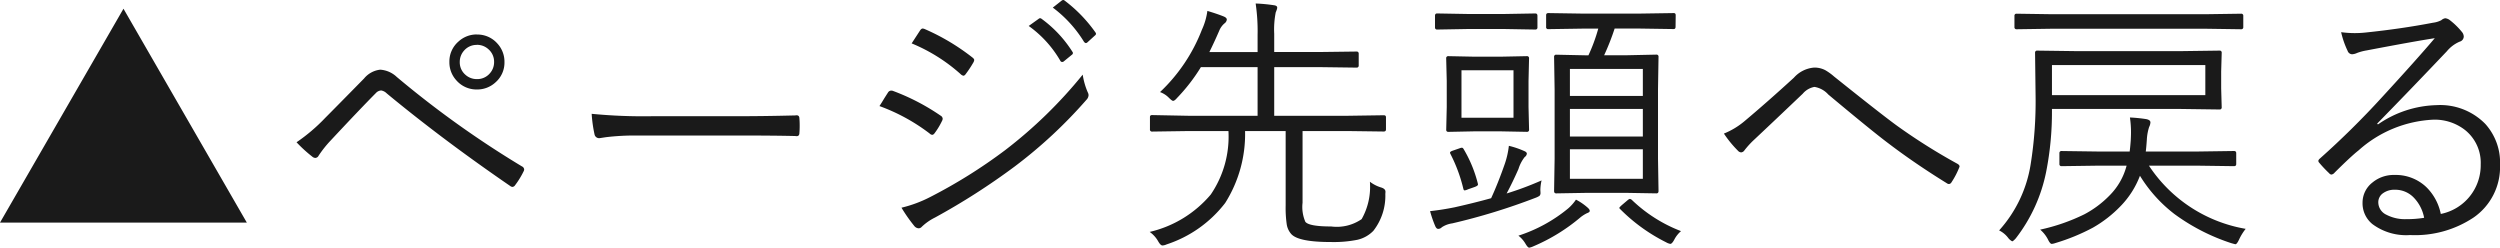 <svg xmlns="http://www.w3.org/2000/svg" width="128.442" height="12.729" viewBox="0 0 128.442 12.729">
  <g id="グループ_89916" data-name="グループ 89916" transform="translate(-141.856 -469.756)">
    <g id="グループ_89915" data-name="グループ 89915">
      <path id="パス_166993" data-name="パス 166993" d="M-58.8-11.2-52.463-.212H-65.144Zm8.889,6.863A9.093,9.093,0,0,0-48.427-5.6q.431-.431,1.989-2.017a1.252,1.252,0,0,1,.827-.451,1.368,1.368,0,0,1,.854.376A50.415,50.415,0,0,0-38.33-3.1a.191.191,0,0,1,.116.157.231.231,0,0,1-.034.109,4.262,4.262,0,0,1-.431.7.184.184,0,0,1-.137.089.217.217,0,0,1-.116-.048q-3.486-2.393-6.344-4.758A.533.533,0,0,0-45.556-7a.388.388,0,0,0-.267.123q-.827.834-2.352,2.468a5.7,5.7,0,0,0-.6.759.2.2,0,0,1-.171.116A.259.259,0,0,1-49.1-3.6,7.1,7.1,0,0,1-49.911-4.341Zm9.27-5.537a1.367,1.367,0,0,1,1.053.465,1.376,1.376,0,0,1,.362.95,1.346,1.346,0,0,1-.465,1.046,1.376,1.376,0,0,1-.95.362,1.367,1.367,0,0,1-1.053-.465,1.367,1.367,0,0,1-.362-.943,1.353,1.353,0,0,1,.465-1.053A1.376,1.376,0,0,1-40.641-9.878Zm0,.533a.847.847,0,0,0-.656.287.865.865,0,0,0-.226.595.839.839,0,0,0,.287.649.865.865,0,0,0,.595.226.847.847,0,0,0,.656-.287.856.856,0,0,0,.226-.588.847.847,0,0,0-.287-.656A.865.865,0,0,0-40.641-9.345Zm5.9,3.541a27.379,27.379,0,0,0,3.1.123h4.293q1.47,0,3.069-.041a.585.585,0,0,1,.062-.007q.144,0,.144.171.014.144.014.362t-.014.369q0,.171-.144.171a.254.254,0,0,1-.062-.007q-1.053-.027-3.028-.027h-5.161a12.527,12.527,0,0,0-1.511.082q-.1.014-.273.041a1.076,1.076,0,0,1-.109.014.241.241,0,0,1-.239-.2A6.971,6.971,0,0,1-34.746-5.8Zm14.782-.4q.1-.15.26-.417.13-.205.171-.267a.2.2,0,0,1,.164-.109.46.46,0,0,1,.075.007,11.222,11.222,0,0,1,2.468,1.278.2.2,0,0,1,.109.157.282.282,0,0,1-.041.13,3.682,3.682,0,0,1-.362.6q-.068.1-.137.1a.212.212,0,0,1-.13-.068A9.726,9.726,0,0,0-19.964-6.2Zm1.654-3.22.431-.663q.068-.1.137-.1a.363.363,0,0,1,.116.034A11.164,11.164,0,0,1-15.192-8.7q.1.075.1.137a.336.336,0,0,1-.055.144,5.437,5.437,0,0,1-.4.6.148.148,0,0,1-.1.062.3.3,0,0,1-.15-.089A8.788,8.788,0,0,0-18.309-9.42Zm-.52,8.442a6.5,6.5,0,0,0,1.47-.547,26.454,26.454,0,0,0,3.849-2.406A23.5,23.5,0,0,0-9.518-7.813a3.622,3.622,0,0,0,.26.909.33.33,0,0,1,.041.144.367.367,0,0,1-.109.239A24.188,24.188,0,0,1-13.018-3.09,34.791,34.791,0,0,1-17.106-.472,2.759,2.759,0,0,0-17.783,0a.221.221,0,0,1-.164.082.308.308,0,0,1-.226-.123A7.964,7.964,0,0,1-18.829-.978Zm6.535-9.338.506-.362a.122.122,0,0,1,.075-.034.128.128,0,0,1,.082.034,6.16,6.16,0,0,1,1.579,1.688.109.109,0,0,1,.027.068.114.114,0,0,1-.055.089l-.41.335a.128.128,0,0,1-.082.034.105.105,0,0,1-.1-.062A5.707,5.707,0,0,0-12.294-10.315Zm1.237-.943.444-.349a.165.165,0,0,1,.089-.041.109.109,0,0,1,.068.027A7.363,7.363,0,0,1-8.862-9.98a.133.133,0,0,1,.027.068q0,.048-.068.1l-.376.342a.122.122,0,0,1-.075.034q-.048,0-.1-.068A6.289,6.289,0,0,0-11.056-11.259ZM6.063-5q0,.109-.116.109L4.115-4.915H1.777V-1.23a1.92,1.92,0,0,0,.144.978q.191.239,1.326.239A2.249,2.249,0,0,0,4.813-.39a3.365,3.365,0,0,0,.424-1.921,1.8,1.8,0,0,0,.574.294q.226.068.226.219,0,.027-.007.116A2.92,2.92,0,0,1,5.414.212,1.656,1.656,0,0,1,4.6.67,6.223,6.223,0,0,1,3.22.786q-1.668,0-2.03-.417A.981.981,0,0,1,.964-.123a5.982,5.982,0,0,1-.055-.971V-4.915H-1.176A6.625,6.625,0,0,1-2.2-1.217,6.256,6.256,0,0,1-5.209.909a.579.579,0,0,1-.212.055q-.1,0-.226-.226A1.489,1.489,0,0,0-6.077.267,5.834,5.834,0,0,0-2.939-1.654,5.279,5.279,0,0,0-2.03-4.915H-4.1l-1.853.027A.1.1,0,0,1-6.063-5v-.636q0-.1.109-.1L-4.1-5.7H-.533V-8.2H-3.445A9.2,9.2,0,0,1-4.676-6.61q-.123.144-.2.144-.055,0-.212-.157a1.221,1.221,0,0,0-.458-.294,8.715,8.715,0,0,0,2.153-3.206,3.351,3.351,0,0,0,.28-.964q.485.144.827.28.171.068.171.164a.277.277,0,0,1-.123.2.985.985,0,0,0-.267.376q-.26.6-.506,1.094H-.533v-.882a9.637,9.637,0,0,0-.1-1.613,8.079,8.079,0,0,1,.937.089q.171.021.171.123a.371.371,0,0,1-.027.116q-.034.1-.048.123A4.553,4.553,0,0,0,.321-9.912v.937H2.6L4.553-9a.1.1,0,0,1,.109.109v.608a.1.1,0,0,1-.109.109L2.6-8.2H.321v2.5H4.115l1.832-.027q.116,0,.116.1Zm14.878-5.271q0,.116-.1.116l-1.8-.027h-1.23a12.556,12.556,0,0,1-.54,1.374h1.1l1.586-.034a.1.1,0,0,1,.109.109l-.027,1.661v3.582l.027,1.654q0,.123-.109.123l-1.586-.027H16.409l-1.6.027q-.109,0-.109-.123l.027-1.654V-7.041L14.7-8.729a.1.1,0,0,1,.109-.109l1.6.034h.055a8.854,8.854,0,0,0,.506-1.374h-.786l-1.777.027a.1.1,0,0,1-.116-.116v-.6q0-.109.116-.109l1.777.027h2.864l1.8-.027q.1,0,.1.109ZM19.26-2.461V-3.979H15.513v1.518Zm0-2.174V-6.05H15.513v1.415Zm0-2.085V-8.107H15.513V-6.72ZM13.415-4.983a.1.1,0,0,1-.109.109L11.959-4.9H10.6l-1.333.027a.1.1,0,0,1-.109-.109l.027-1.162V-7.492L9.156-8.654a.1.1,0,0,1,.109-.109l1.333.027h1.36l1.347-.027a.1.1,0,0,1,.109.109l-.027,1.162v1.347Zm-.8-.615v-2.44H9.942V-5.6Zm1.442,3.22a2.29,2.29,0,0,0-.062.5q.007.1.007.137a.2.2,0,0,1-.055.157,1,1,0,0,1-.205.1A32.191,32.191,0,0,1,9.464-.171a1.275,1.275,0,0,0-.533.2.255.255,0,0,1-.185.082q-.089,0-.15-.137A5.811,5.811,0,0,1,8.329-.8Q8.951-.868,9.6-1q1.032-.232,1.866-.465.362-.786.711-1.791a4.366,4.366,0,0,0,.2-.9,4.423,4.423,0,0,1,.786.267q.137.055.137.137a.238.238,0,0,1-.109.171,1.882,1.882,0,0,0-.321.615q-.294.67-.608,1.258A16.12,16.12,0,0,0,14.057-2.379Zm-.212-7.861a.1.1,0,0,1-.109.109l-1.559-.027H10.236l-1.545.027a.1.1,0,0,1-.109-.109v-.595q0-.123.109-.123l1.545.027h1.941l1.559-.027q.109,0,.109.123ZM16.532-.813q0,.068-.137.116a1.729,1.729,0,0,0-.328.205,9.471,9.471,0,0,1-2.434,1.5.774.774,0,0,1-.212.068q-.075,0-.205-.226a1.45,1.45,0,0,0-.349-.39,7.74,7.74,0,0,0,2.557-1.4,2.309,2.309,0,0,0,.4-.451,2.879,2.879,0,0,1,.588.4Q16.532-.889,16.532-.813ZM21.221.226a1.458,1.458,0,0,0-.349.444q-.116.212-.2.212A.66.66,0,0,1,20.456.8,8.967,8.967,0,0,1,18.1-.9q-.048-.041-.048-.068t.13-.144l.267-.226q.1-.089.144-.089a.183.183,0,0,1,.1.048A7.52,7.52,0,0,0,21.221.226ZM10.776-2.242a.377.377,0,0,1,.014.075q0,.062-.164.123l-.349.123a.6.6,0,0,1-.171.055q-.048,0-.068-.082a7.891,7.891,0,0,0-.663-1.791.161.161,0,0,1-.021-.068q0-.055.164-.109l.335-.116a.369.369,0,0,1,.109-.027q.048,0,.089.068A6.562,6.562,0,0,1,10.776-2.242ZM23.425-4.785a3.945,3.945,0,0,0,1.08-.656q1.155-.971,2.516-2.215a1.549,1.549,0,0,1,1.039-.52,1.2,1.2,0,0,1,.567.13,2.876,2.876,0,0,1,.465.335q2.5,2,3.254,2.543a30.454,30.454,0,0,0,3.076,1.935q.109.062.109.137a.11.11,0,0,1-.014.048,4.135,4.135,0,0,1-.4.766.167.167,0,0,1-.13.089.2.2,0,0,1-.109-.041q-1.62-1-2.967-2.023-.827-.615-3.124-2.536a1.209,1.209,0,0,0-.711-.39,1.023,1.023,0,0,0-.6.349q-1.449,1.381-2.536,2.4a4.535,4.535,0,0,0-.458.506.224.224,0,0,1-.171.109A.232.232,0,0,1,24.15-3.9,5.7,5.7,0,0,1,23.425-4.785ZM49-6.132a.1.1,0,0,1-.109.109L46.9-6.05H40.279v.1a15.839,15.839,0,0,1-.294,3.11A8.188,8.188,0,0,1,38.419.6q-.137.15-.185.15A.688.688,0,0,1,38.05.6a1.323,1.323,0,0,0-.485-.41,6.6,6.6,0,0,0,1.62-3.4,20.422,20.422,0,0,0,.253-3.5l-.027-2.229a.1.1,0,0,1,.109-.109l2.017.027H46.9l1.989-.027A.1.1,0,0,1,49-8.935l-.027.95V-7.1Zm-.841-.629V-8.306H40.279v1.545ZM50.232.109A2.691,2.691,0,0,0,49.9.643Q49.781.9,49.705.9q-.014,0-.212-.055a10.341,10.341,0,0,1-2.926-1.5A7.241,7.241,0,0,1,44.8-2.618a4.556,4.556,0,0,1-1,1.565,6.289,6.289,0,0,1-1.415,1.1A10.372,10.372,0,0,1,40.45.841a.721.721,0,0,1-.185.041q-.082,0-.191-.226a1.656,1.656,0,0,0-.4-.506A9.9,9.9,0,0,0,41.94-.636a5.179,5.179,0,0,0,1.306-.978,3.351,3.351,0,0,0,.868-1.524H42.719l-1.948.027a.1.1,0,0,1-.109-.109V-3.78a.1.1,0,0,1,.109-.109l1.976.027h1.524q.027-.191.055-.561.014-.253.014-.444a5.171,5.171,0,0,0-.055-.745,7.821,7.821,0,0,1,.827.082q.226.041.226.171a.586.586,0,0,1-.068.239,2.562,2.562,0,0,0-.116.643q-.027.4-.055.615h2.563L49.63-3.89q.116,0,.116.109v.561q0,.109-.116.109l-1.969-.027h-2.4A7.449,7.449,0,0,0,50.232.109Zm-.123-10.363a.1.1,0,0,1-.109.109l-1.88-.027h-7.8l-1.859.027a.1.1,0,0,1-.109-.109v-.581a.1.1,0,0,1,.109-.109l1.859.027h7.8L50-10.944a.1.1,0,0,1,.109.109Zm9.84.567q-1.142.178-3.5.629a2.564,2.564,0,0,0-.492.13.686.686,0,0,1-.26.068.251.251,0,0,1-.226-.171,4.514,4.514,0,0,1-.335-.964,5.175,5.175,0,0,0,.69.048,5.29,5.29,0,0,0,.54-.027q1.846-.191,3.486-.506a1.274,1.274,0,0,0,.431-.13.4.4,0,0,1,.2-.1.465.465,0,0,1,.253.109,3.708,3.708,0,0,1,.6.588.393.393,0,0,1,.1.239.28.28,0,0,1-.212.267,1.751,1.751,0,0,0-.656.492q-1.887,1.989-3.582,3.719l.041.041a5.51,5.51,0,0,1,3.015-.991,3.238,3.238,0,0,1,2.5.964A2.963,2.963,0,0,1,63.3-3.172a3.153,3.153,0,0,1-1.36,2.7,5.42,5.42,0,0,1-3.261.9A2.9,2.9,0,0,1,56.749-.13a1.373,1.373,0,0,1-.513-1.1,1.307,1.307,0,0,1,.506-1.039,1.707,1.707,0,0,1,1.135-.39,2.277,2.277,0,0,1,1.641.629,2.67,2.67,0,0,1,.738,1.374A2.551,2.551,0,0,0,62.307-3.2a2.151,2.151,0,0,0-.8-1.764A2.531,2.531,0,0,0,59.88-5.5a6.183,6.183,0,0,0-3.849,1.579q-.383.3-1.23,1.142a.262.262,0,0,1-.164.1.167.167,0,0,1-.116-.068A6.3,6.3,0,0,1,54-3.3a.128.128,0,0,1-.034-.082q0-.055.089-.13a43.107,43.107,0,0,0,3.165-3.124Q59.032-8.606,59.948-9.687ZM59.4-.458a2.016,2.016,0,0,0-.567-1.073A1.32,1.32,0,0,0,57.9-1.9a.994.994,0,0,0-.629.191.564.564,0,0,0-.226.465.712.712,0,0,0,.417.629,2.059,2.059,0,0,0,1.025.226A5.473,5.473,0,0,0,59.4-.458Z" transform="translate(207 481.404)" fill="#1a1a1a"/>
    </g>
  </g>
</svg>
